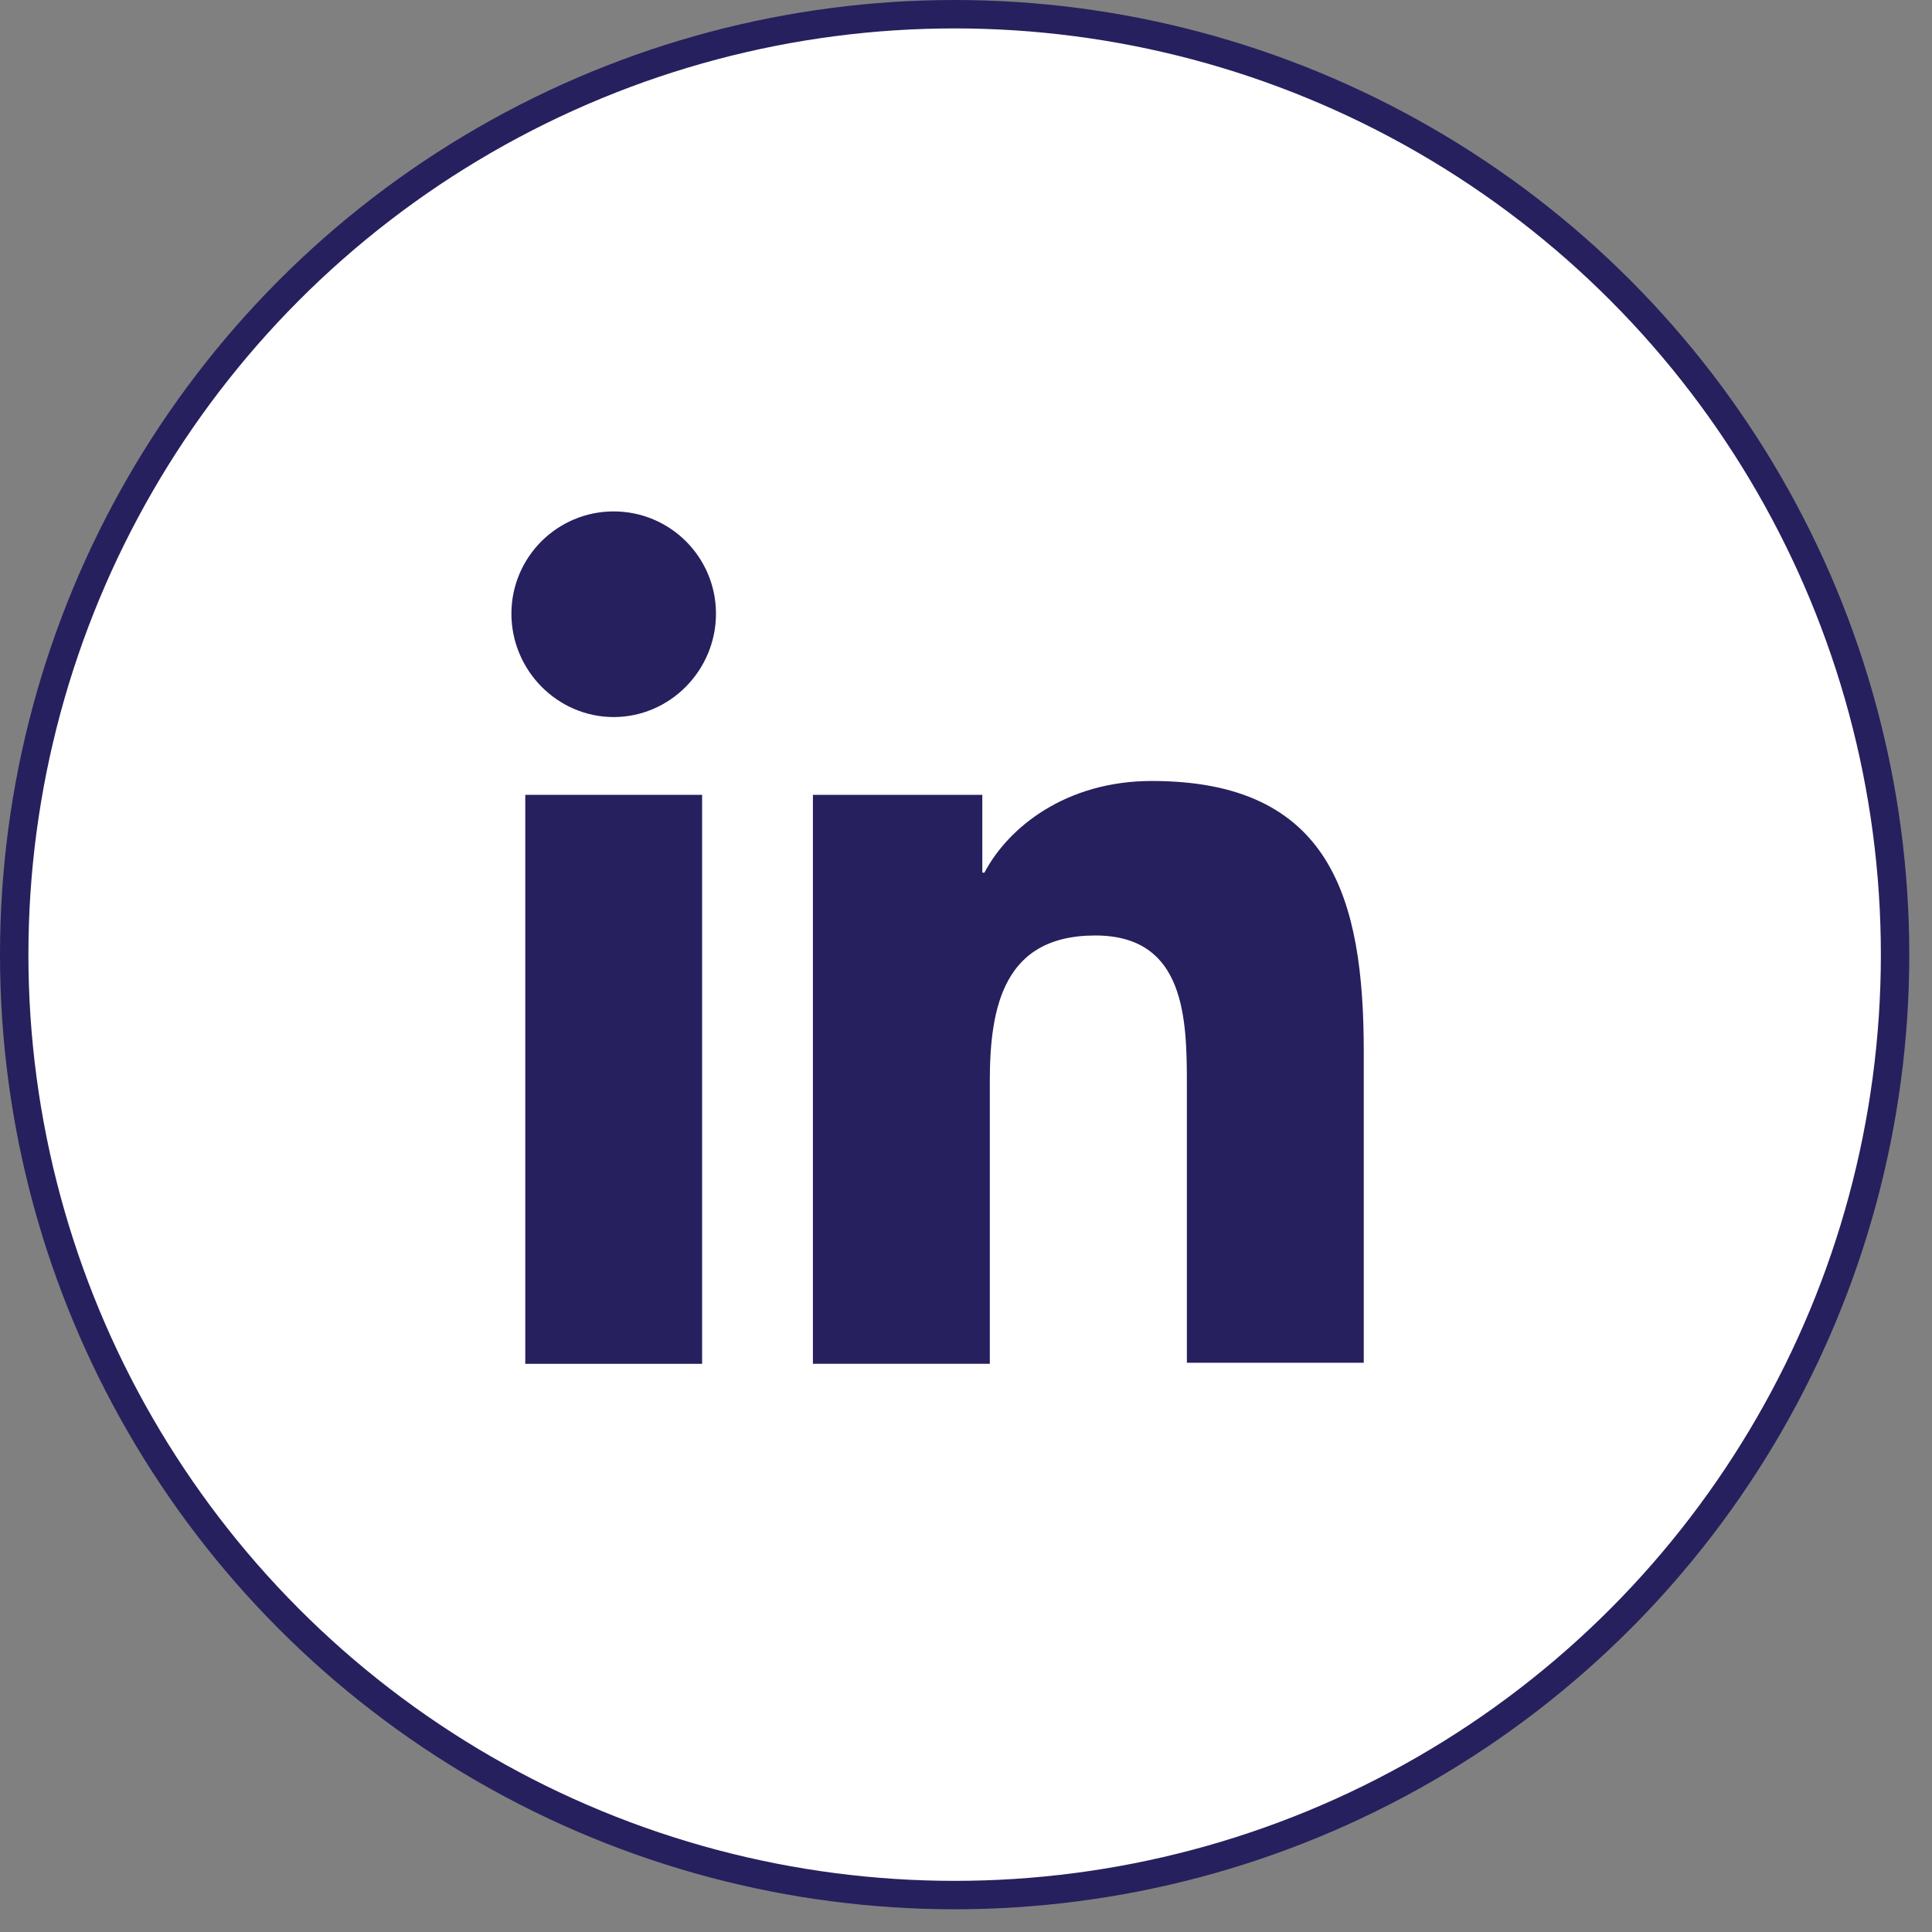 <svg width="34" height="34" viewBox="0 0 34 34" fill="none" xmlns="http://www.w3.org/2000/svg">
<rect x="0" y="0" width="34" height="34" fill="#808080" stroke="none"/>
<circle cx="16.8" cy="16.8" r="16.55" fill="white" stroke="#26205E" stroke-width="0.5"/>
<path d="M17.325 15.607H17.476L17.546 15.473C17.917 14.765 18.846 13.994 20.269 13.994C21.783 13.994 22.623 14.485 23.104 15.246C23.602 16.035 23.75 17.162 23.75 18.507V23.732H21.137V19.107C21.137 18.537 21.136 17.825 20.911 17.257C20.796 16.965 20.618 16.699 20.342 16.507C20.066 16.315 19.713 16.213 19.275 16.213C18.839 16.213 18.478 16.298 18.183 16.461C17.887 16.625 17.674 16.86 17.523 17.135C17.228 17.673 17.169 18.371 17.169 19.032V23.75H14.556V14.238H17.037V15.357V15.607H17.287H17.325Z" fill="#26205E" stroke="#26205E" stroke-width="0.5"/>
<path d="M9.494 14.238H12.106V23.751H9.494V14.238Z" fill="#26205E" stroke="#26205E" stroke-width="0.5"/>
<path d="M9.25 10.8C9.25 9.944 9.944 9.25 10.8 9.25C11.656 9.25 12.35 9.944 12.35 10.8C12.35 11.659 11.652 12.369 10.8 12.369C9.948 12.369 9.25 11.659 9.25 10.8Z" fill="#26205E" stroke="#26205E" stroke-width="0.5"/>
</svg>
